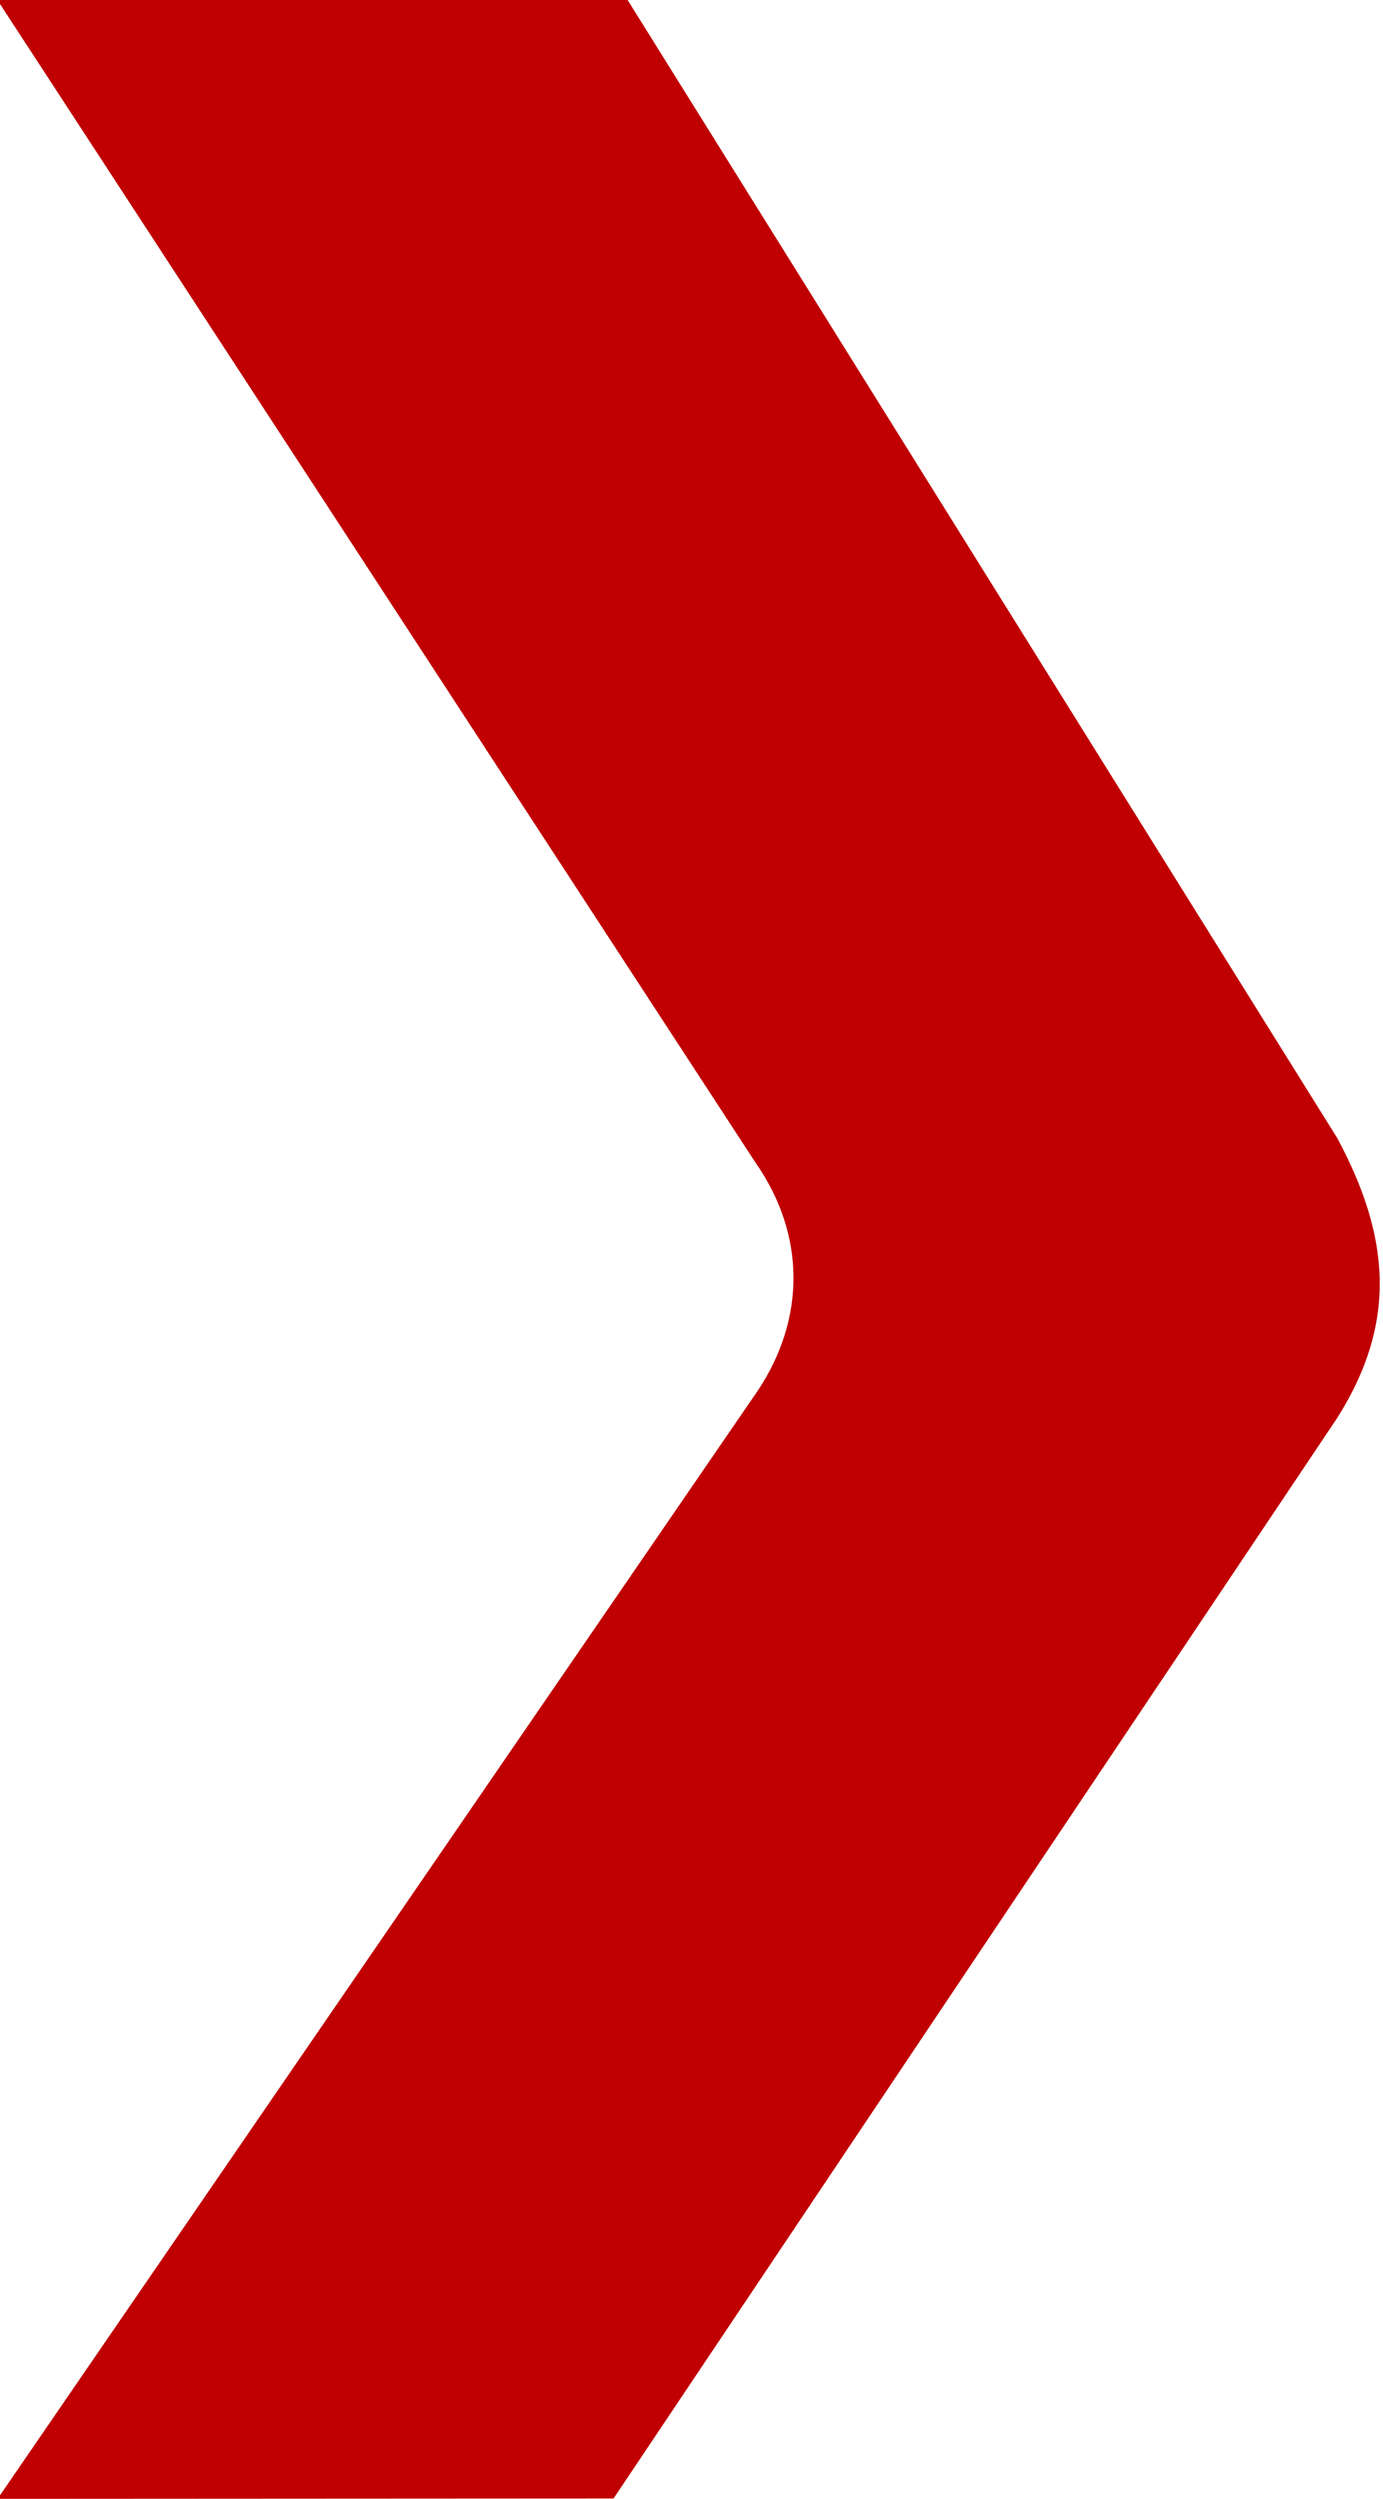 <?xml version="1.0" encoding="UTF-8" standalone="no"?>
<!-- Created with Inkscape (http://www.inkscape.org/) -->

<svg
   width="16.112mm"
   height="29.122mm"
   viewBox="0 0 16.112 29.122"
   version="1.1"
   id="svg1"
   sodipodi:docname="new-navigatie-pijl-rood.svg"
   inkscape:version="1.4.2 (f4327f4, 2025-05-13)"
   xmlns:inkscape="http://www.inkscape.org/namespaces/inkscape"
   xmlns:sodipodi="http://sodipodi.sourceforge.net/DTD/sodipodi-0.dtd"
   xmlns="http://www.w3.org/2000/svg"
   xmlns:svg="http://www.w3.org/2000/svg">
  <sodipodi:namedview
     id="namedview1"
     pagecolor="#ffffff"
     bordercolor="#000000"
     borderopacity="0.25"
     inkscape:showpageshadow="2"
     inkscape:pageopacity="0.0"
     inkscape:pagecheckerboard="0"
     inkscape:deskcolor="#d1d1d1"
     inkscape:document-units="mm"
     inkscape:zoom="1.8311616"
     inkscape:cx="-25.939819"
     inkscape:cy="-1.3652536"
     inkscape:window-width="1920"
     inkscape:window-height="1009"
     inkscape:window-x="-8"
     inkscape:window-y="-8"
     inkscape:window-maximized="1"
     inkscape:current-layer="layer1" />
  <defs
     id="defs1" />
  <g
     inkscape:label="Laag 1"
     inkscape:groupmode="layer"
     id="layer1"
     transform="translate(-106.132,-114.04)">
    <g
       id="g2-25-9"
       transform="matrix(0.081,0,0,0.105,170.234,143.47)"
       style="fill:#c00000;fill-opacity:1">
      <path
         style="fill:#c00000;fill-opacity:1;stroke:none;stroke-width:1.833;stroke-linecap:square;stroke-miterlimit:2.3;stroke-dasharray:none;paint-order:stroke fill markers"
         d="m -792.016,-280.59 109.3,129.351 c 7.202,7.963 7.227,17.26 0.373,25.251 l -109.387,123.056 88.595,-0.039 104.071,-119.92 c 8.707,-10.621 7.597,-20.158 0.039,-31.044 L -701.332,-280.555 Z"
         id="path1-7-7-3-4"
         sodipodi:nodetypes="ccccccccc" />
    </g>
  </g>
</svg>
